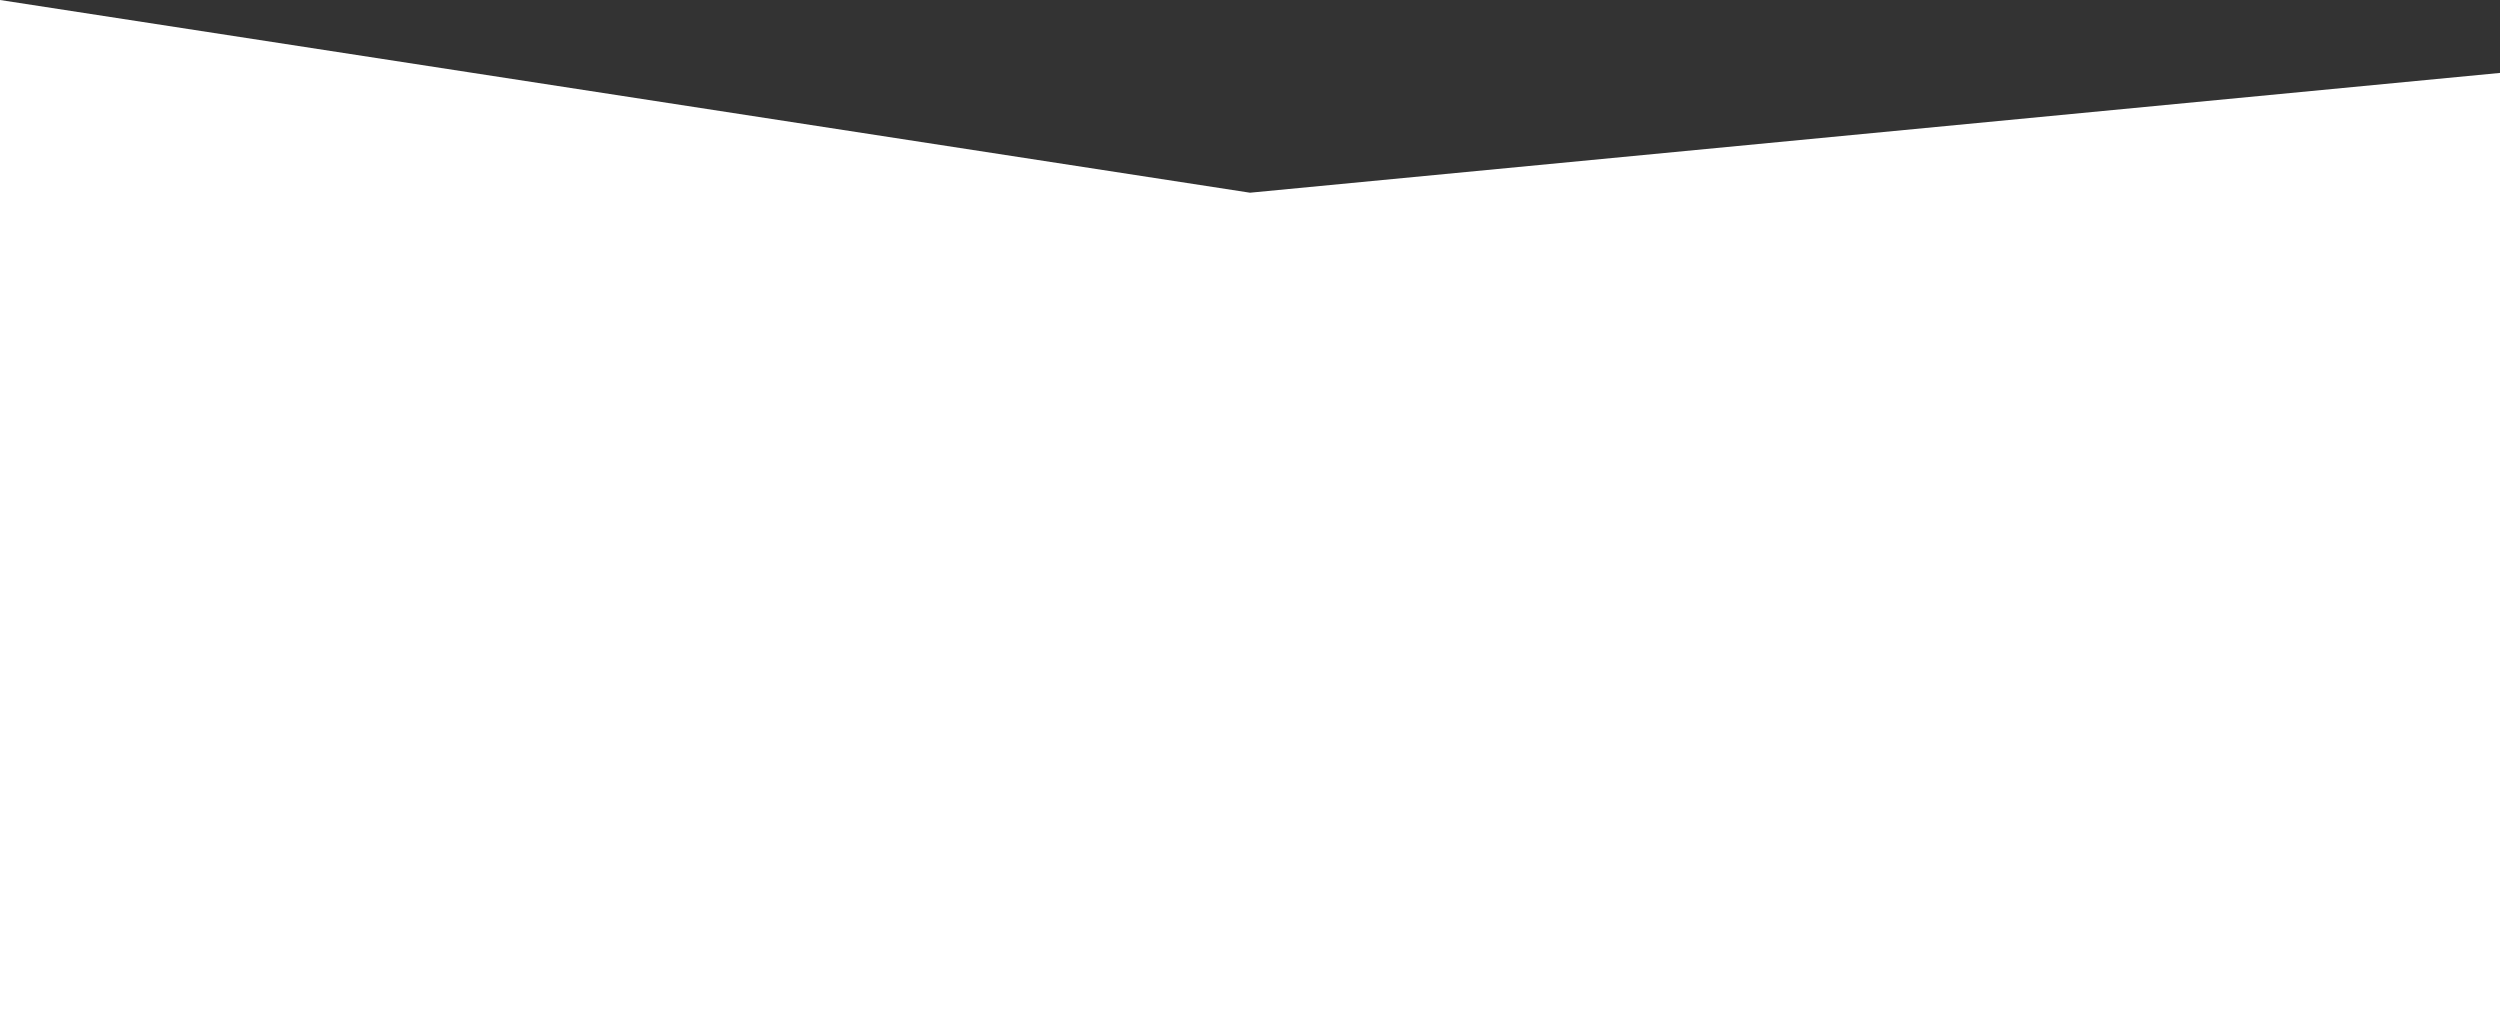 <?xml version="1.0" encoding="UTF-8"?> <svg xmlns="http://www.w3.org/2000/svg" width="1920" height="795" viewBox="0 0 1920 795" fill="none"><rect x="0" y="0" width="1920" height="795" fill="#333333" stroke="none"/> <path d="M0 0L960 148L1920 56V795H0V0Z" fill="white"></path> </svg> 